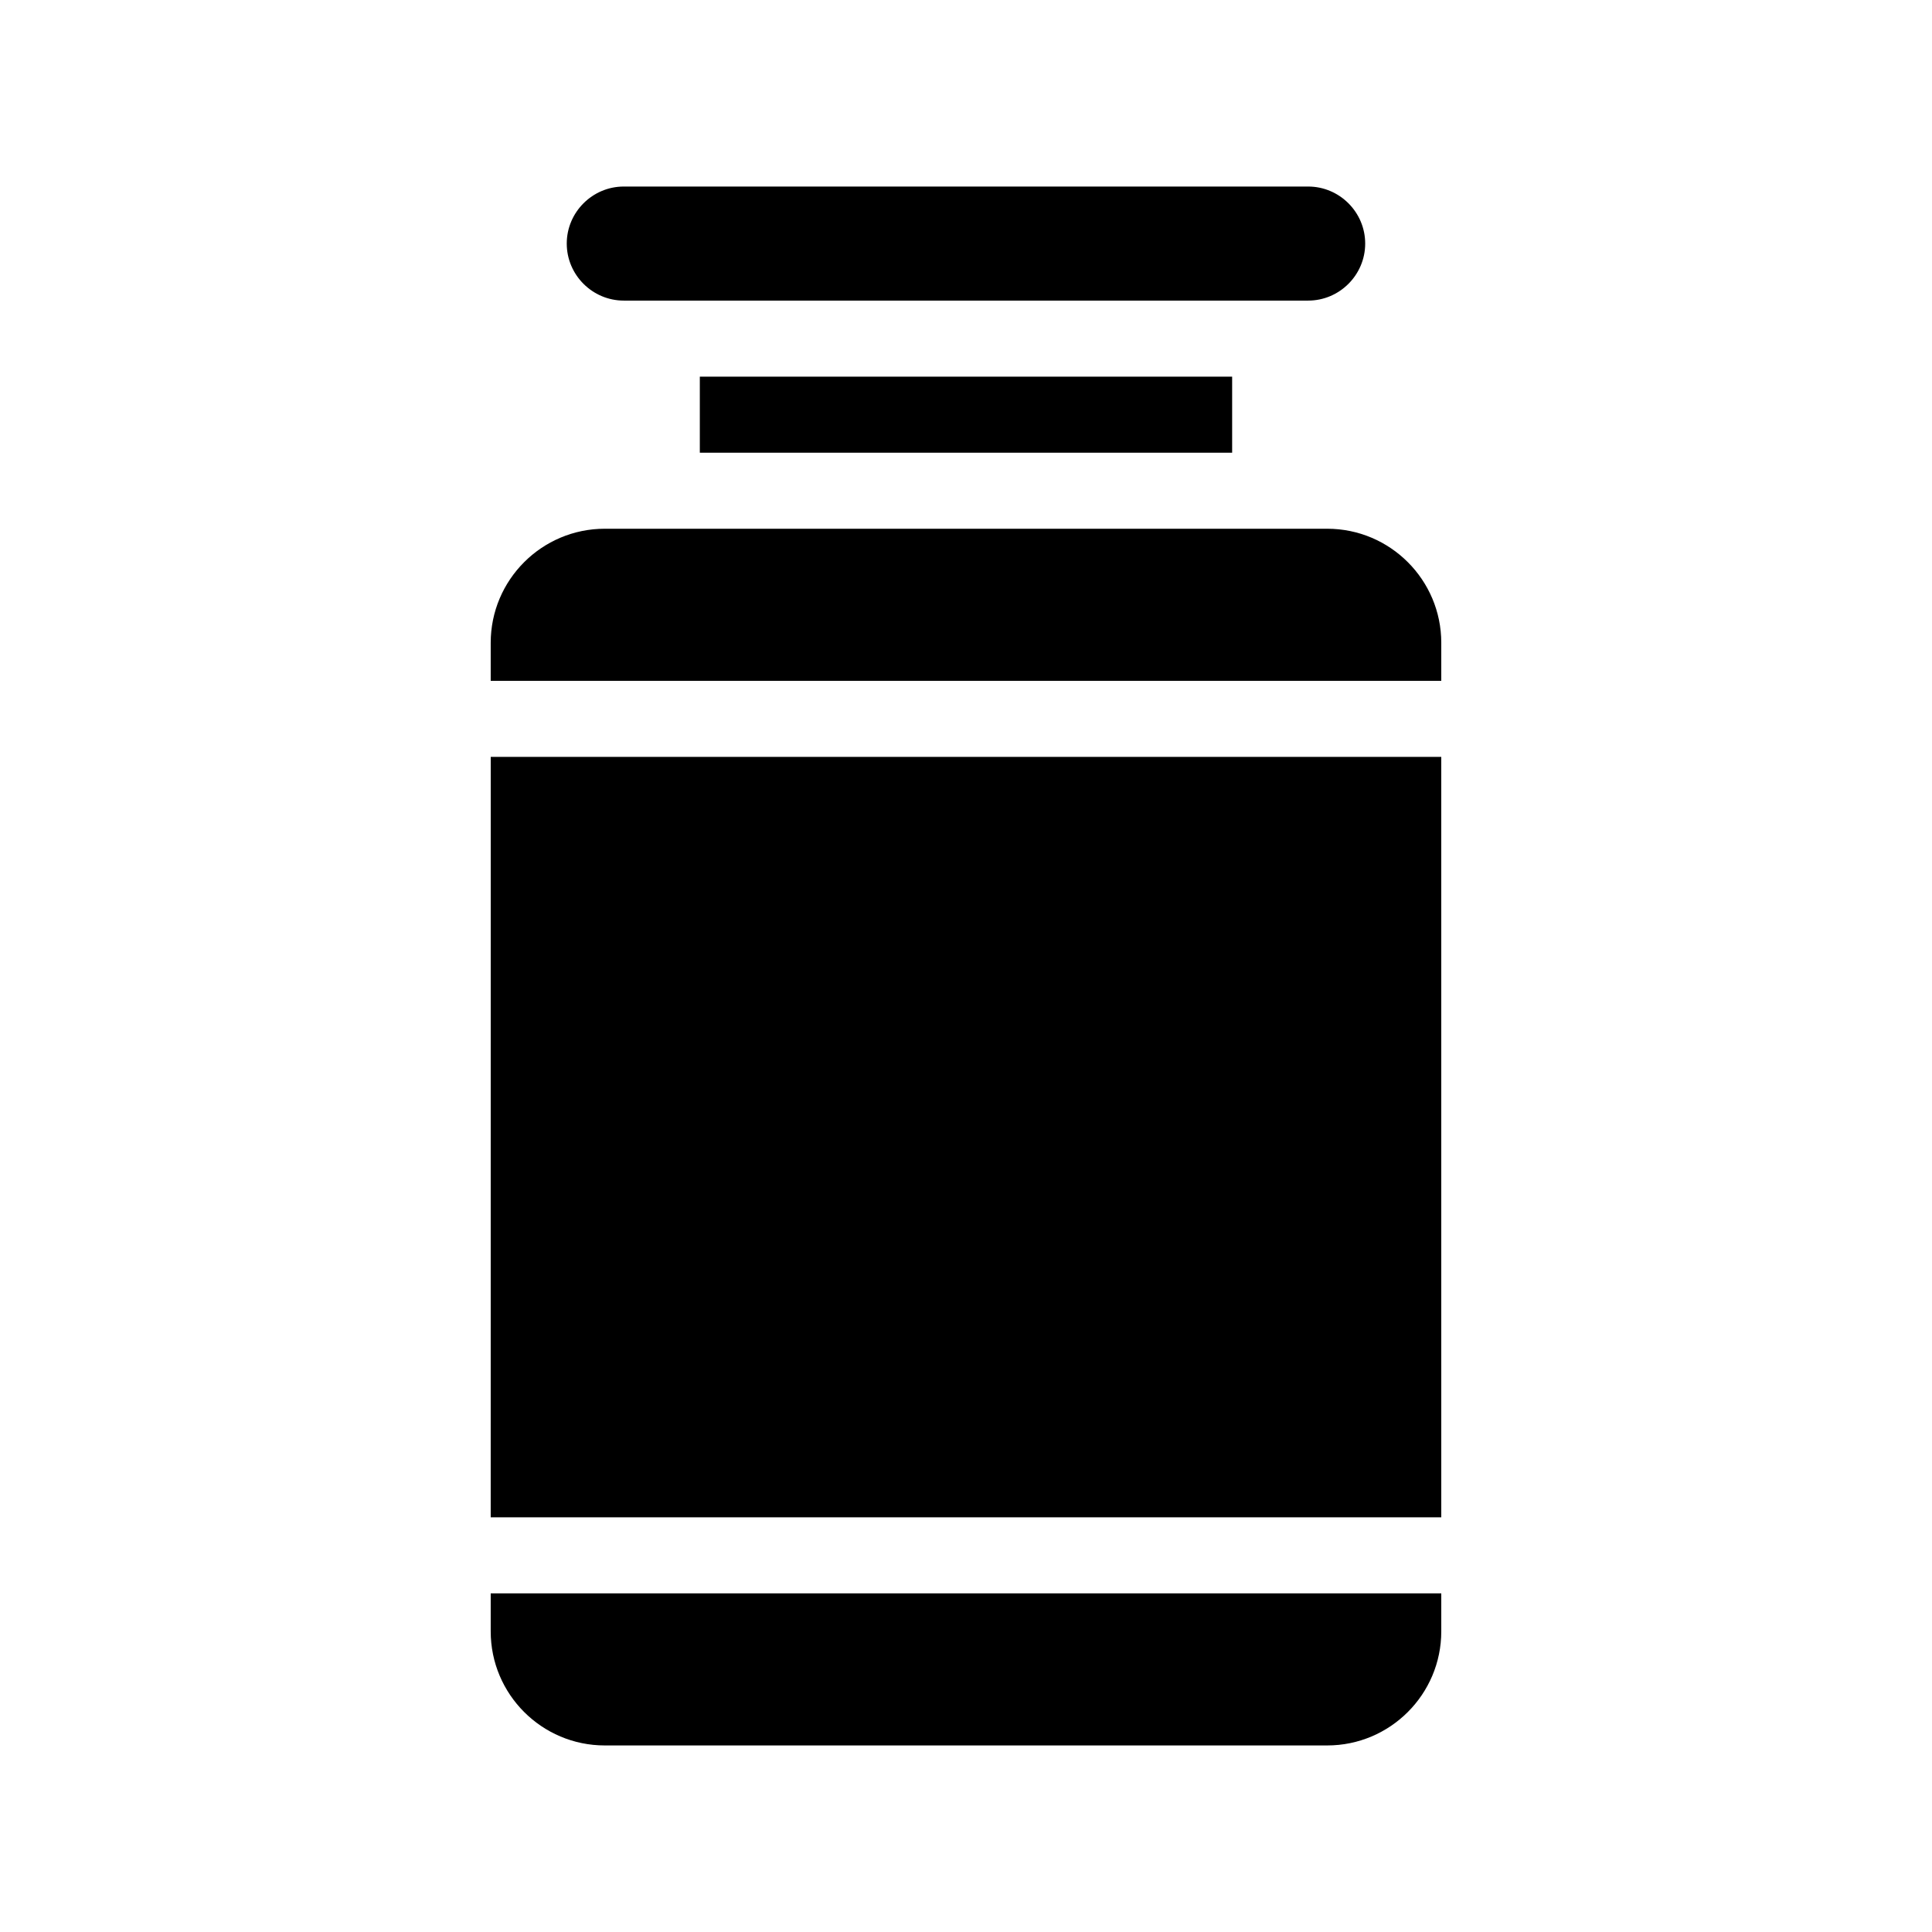 <?xml version="1.0" encoding="UTF-8"?>
<!-- Uploaded to: ICON Repo, www.iconrepo.com, Generator: ICON Repo Mixer Tools -->
<svg fill="#000000" width="800px" height="800px" version="1.1" viewBox="144 144 512 512" xmlns="http://www.w3.org/2000/svg">
 <path d="m329.46 263.97v-20.152h141.07v20.152zm-55.418 312.36c0 16.676 13.551 30.23 30.23 30.23h191.45c16.676 0 30.23-13.551 30.23-30.23v-10.078h-251.91zm221.68-292.21h-191.45c-16.676 0-30.23 13.551-30.23 30.23v10.078h251.91v-10.078c0-16.676-13.551-30.23-30.227-30.23zm-221.68 261.98h251.91l-0.004-201.52h-251.9zm35.266-322.44h181.37c8.312 0 15.113-6.801 15.113-15.113s-6.801-15.113-15.113-15.113h-181.37c-8.312 0-15.113 6.801-15.113 15.113s6.801 15.113 15.113 15.113z"/>
</svg>